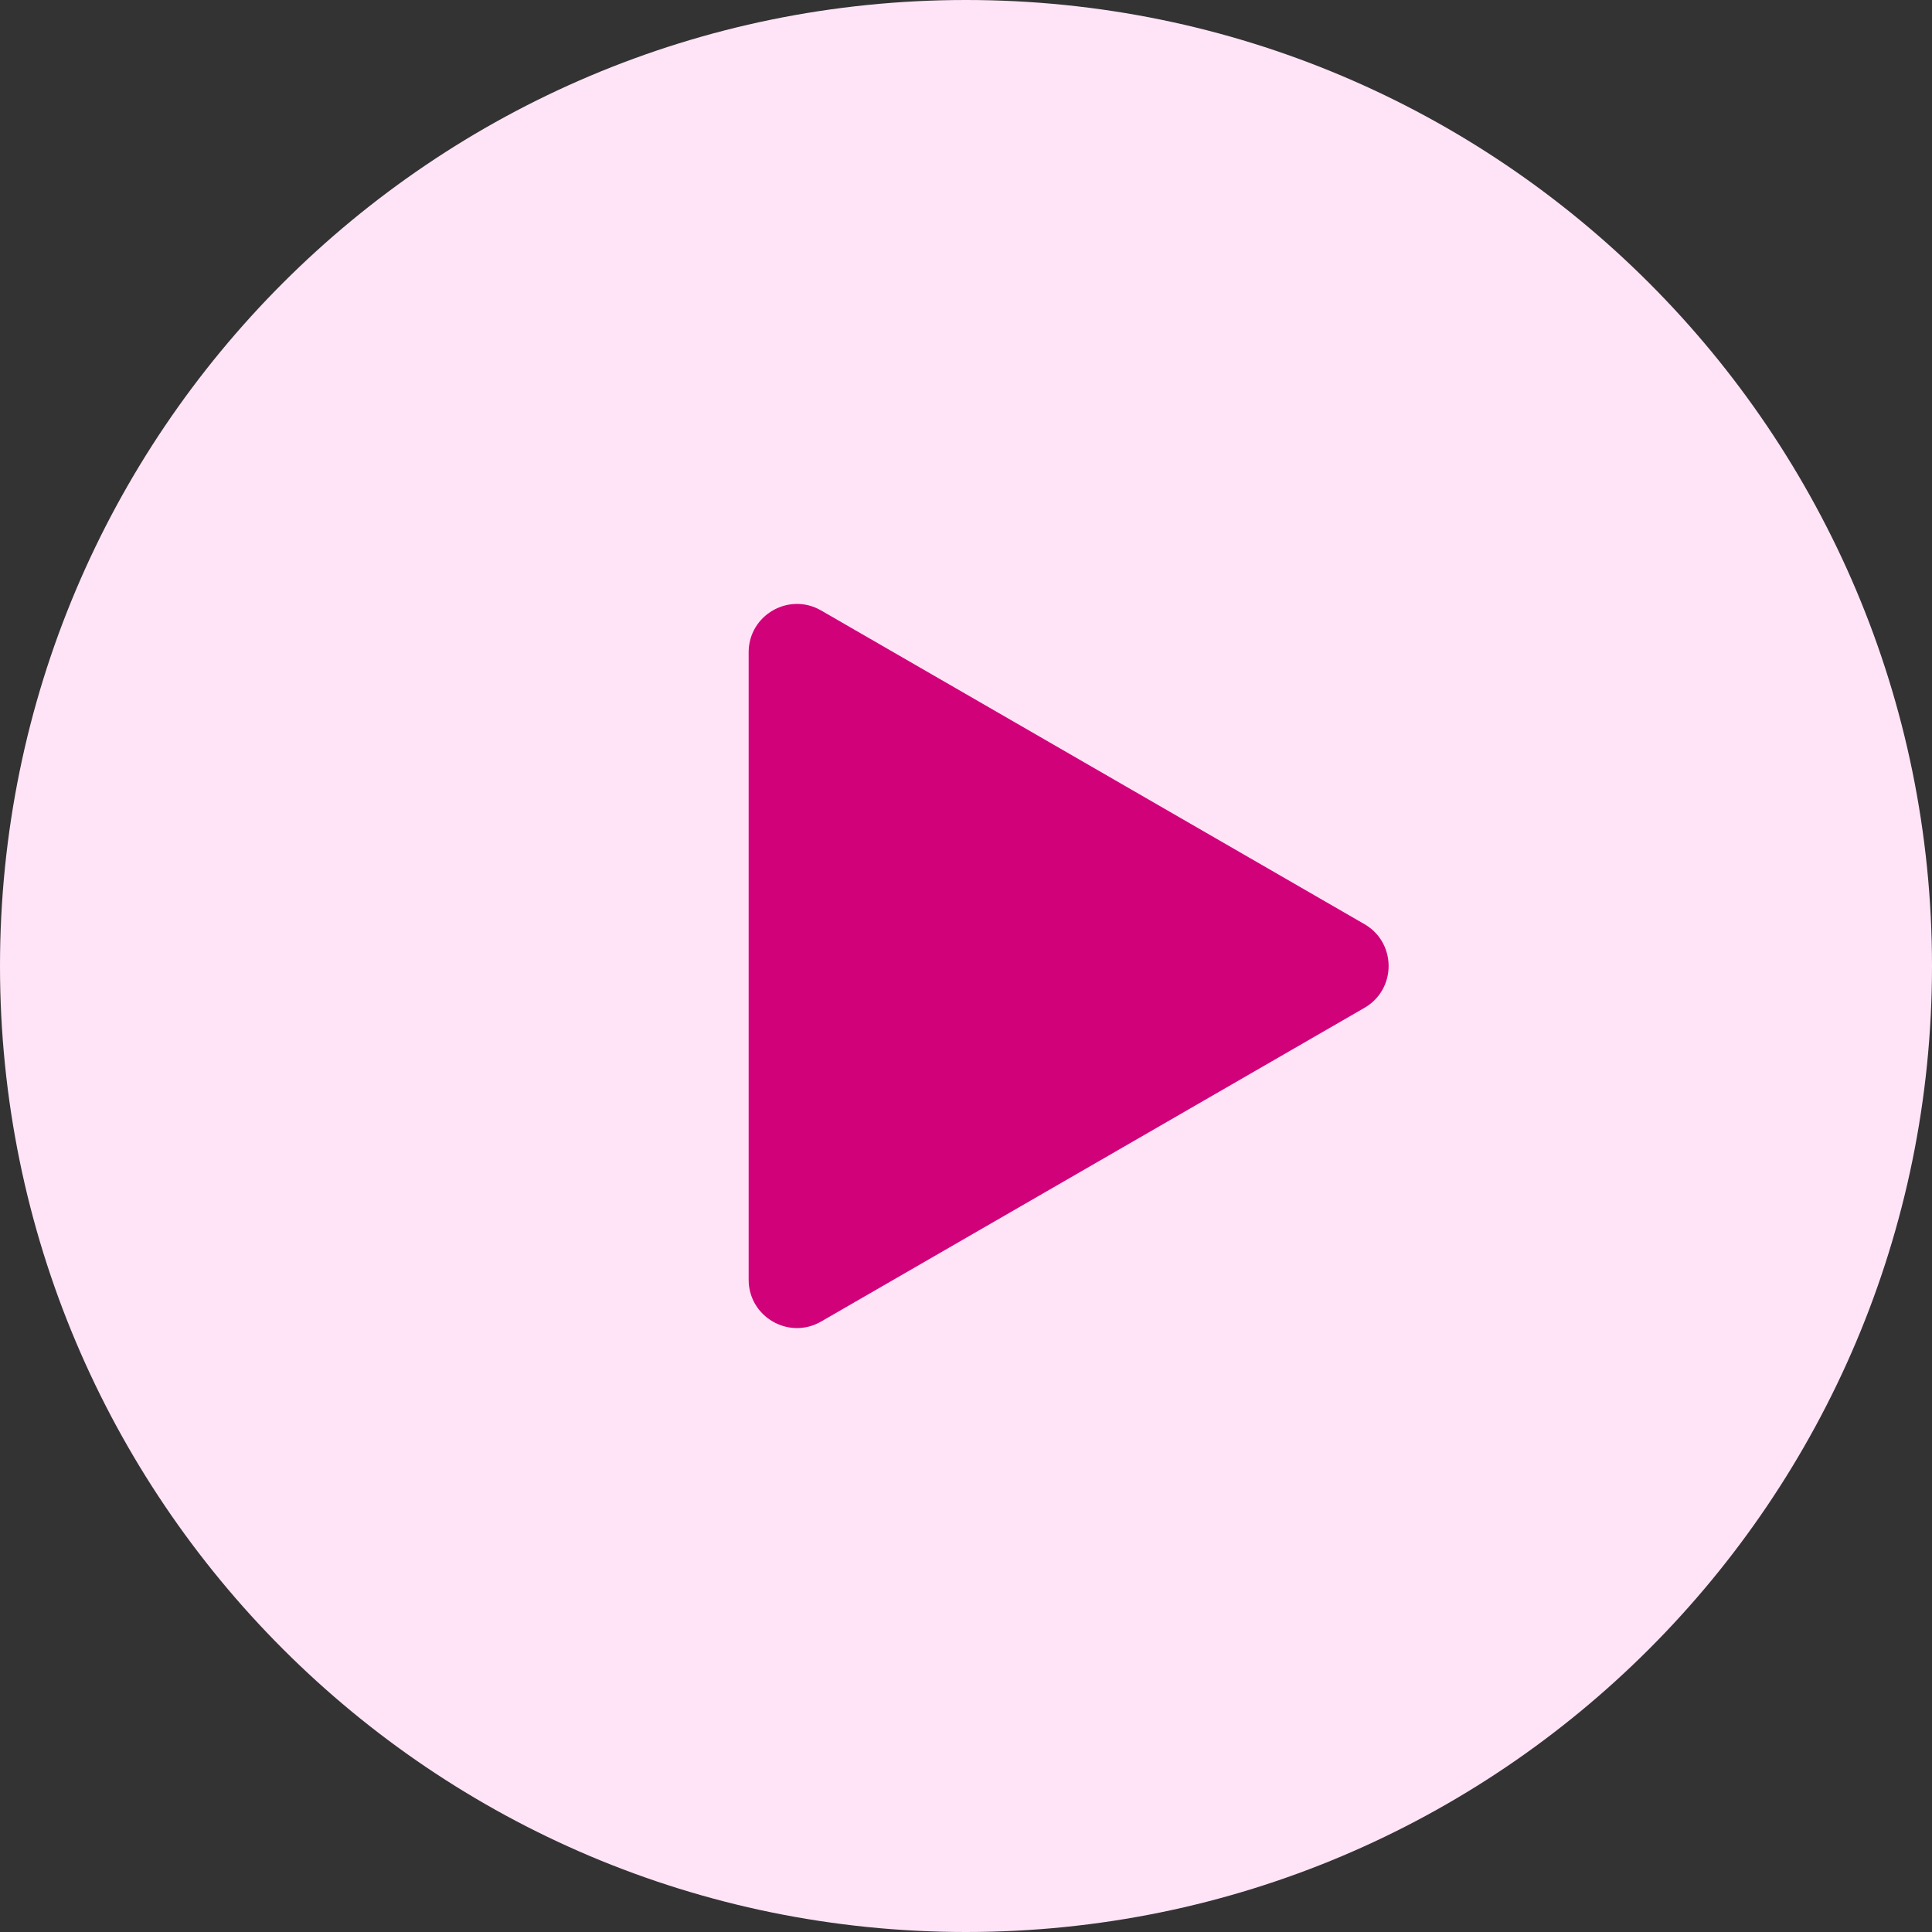 <svg width="80" height="80" viewBox="0 0 80 80" fill="none" xmlns="http://www.w3.org/2000/svg">
<rect x="0" y="0" width="80" height="80" fill="#333333" stroke="none"/>
<g clip-path="url(#clip0_3965_2)">
<path d="M40 80C62.091 80 80 62.091 80 40C80 17.909 62.091 0 40 0C17.909 0 0 17.909 0 40C0 62.091 17.909 80 40 80Z" fill="#FFE4F7"/>
<path d="M56.5 38.268C57.833 39.038 57.833 40.962 56.5 41.732L34 54.722C32.667 55.492 31 54.53 31 52.99V27.01C31 25.47 32.667 24.508 34 25.278L56.5 38.268Z" fill="#D1017A"/>
</g>
<defs>
<clipPath id="clip0_3965_2">
<rect width="80" height="80" fill="white"/>
</clipPath>
</defs>
</svg>
